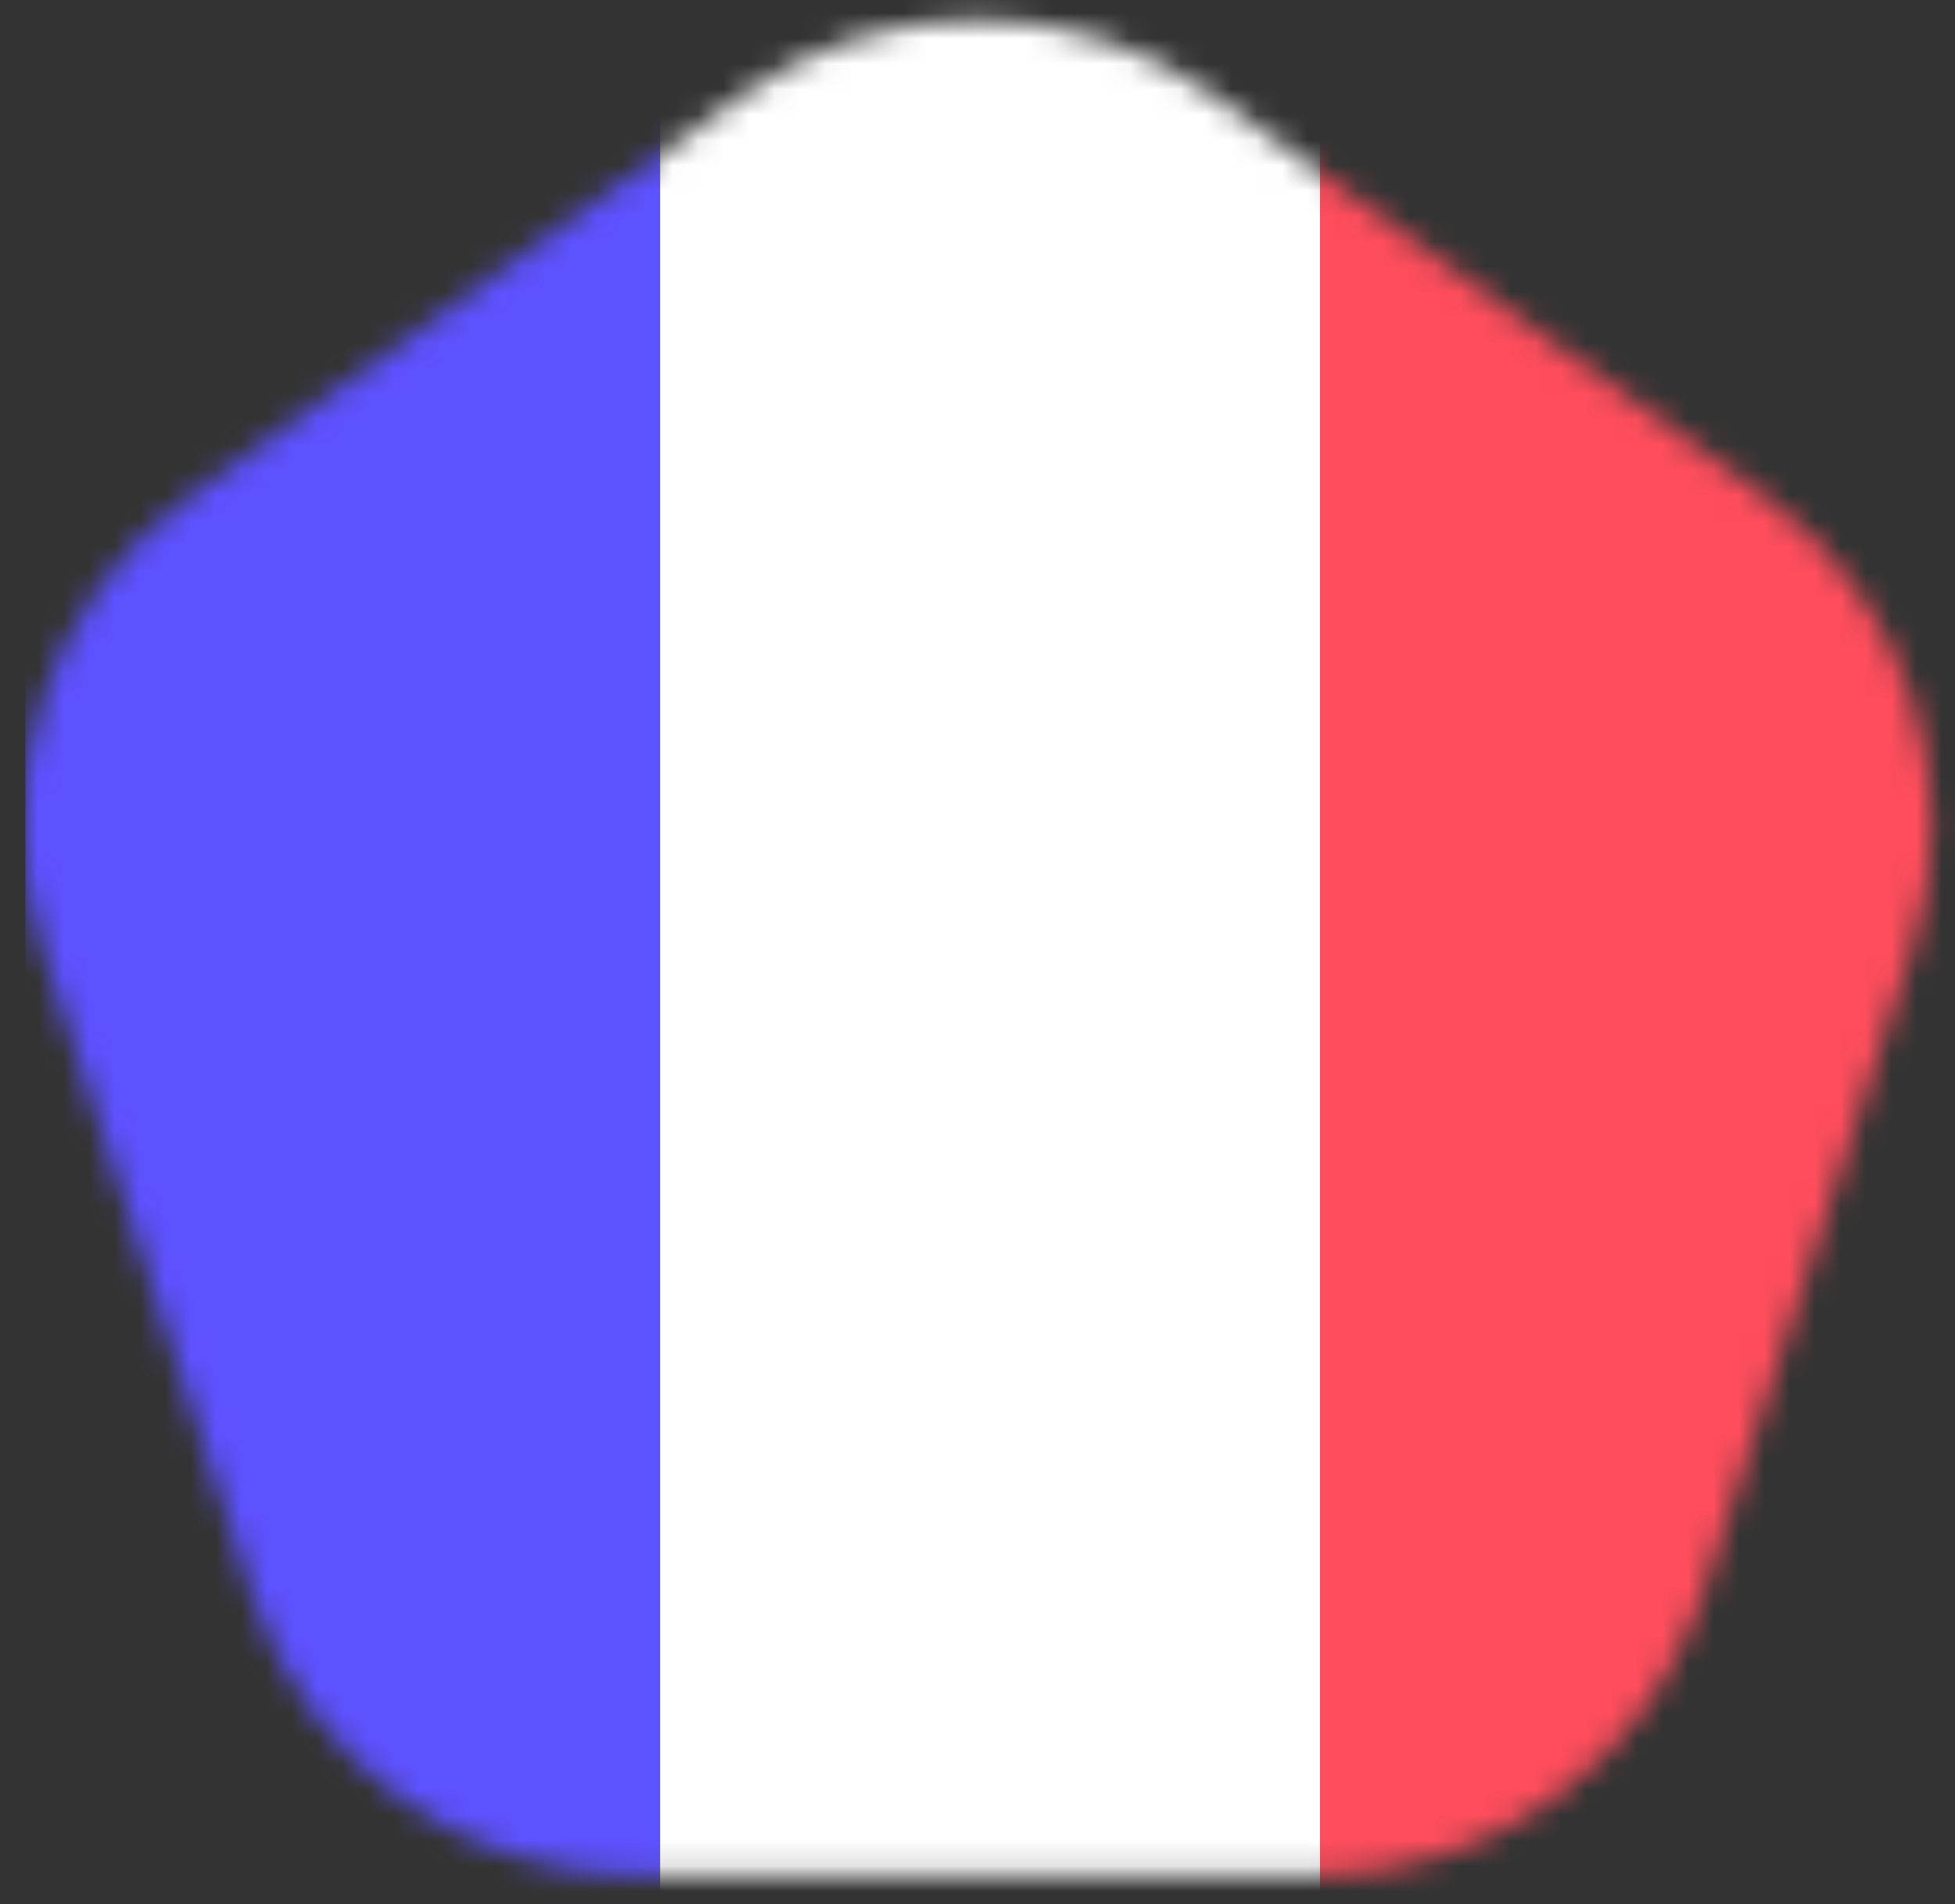 <svg viewBox="13 12 77 75" fill="none" xmlns="http://www.w3.org/2000/svg">
    <rect x="13" y="12" width="77" height="75" fill="#333333" stroke="none"/>
    <g>
        <mask id="mask0_548_141" style="mask-type:alpha" maskUnits="userSpaceOnUse" x="13" y="12" width="77"
              height="74">
            <path d="M42.095 15.833C47.703 11.758 55.297 11.758 60.905 15.833L82.515 31.534C88.123 35.608 90.47 42.83 88.328 49.422L80.073 74.828C77.931 81.42 71.788 85.883 64.856 85.883H38.144C31.212 85.883 25.069 81.42 22.927 74.828L14.672 49.422C12.53 42.83 14.877 35.608 20.485 31.534L42.095 15.833Z"
                  fill="#5D52FF"/>
        </mask>
        <g mask="url(#mask0_548_141)">
            <rect x="14" y="12" width="25" height="75" fill="#5D52FF"/>
            <rect x="39" y="12" width="26" height="75" fill="white"/>
            <rect x="65" y="12" width="25" height="75" fill="#FE4D5C"/>
        </g>
    </g>
</svg>
